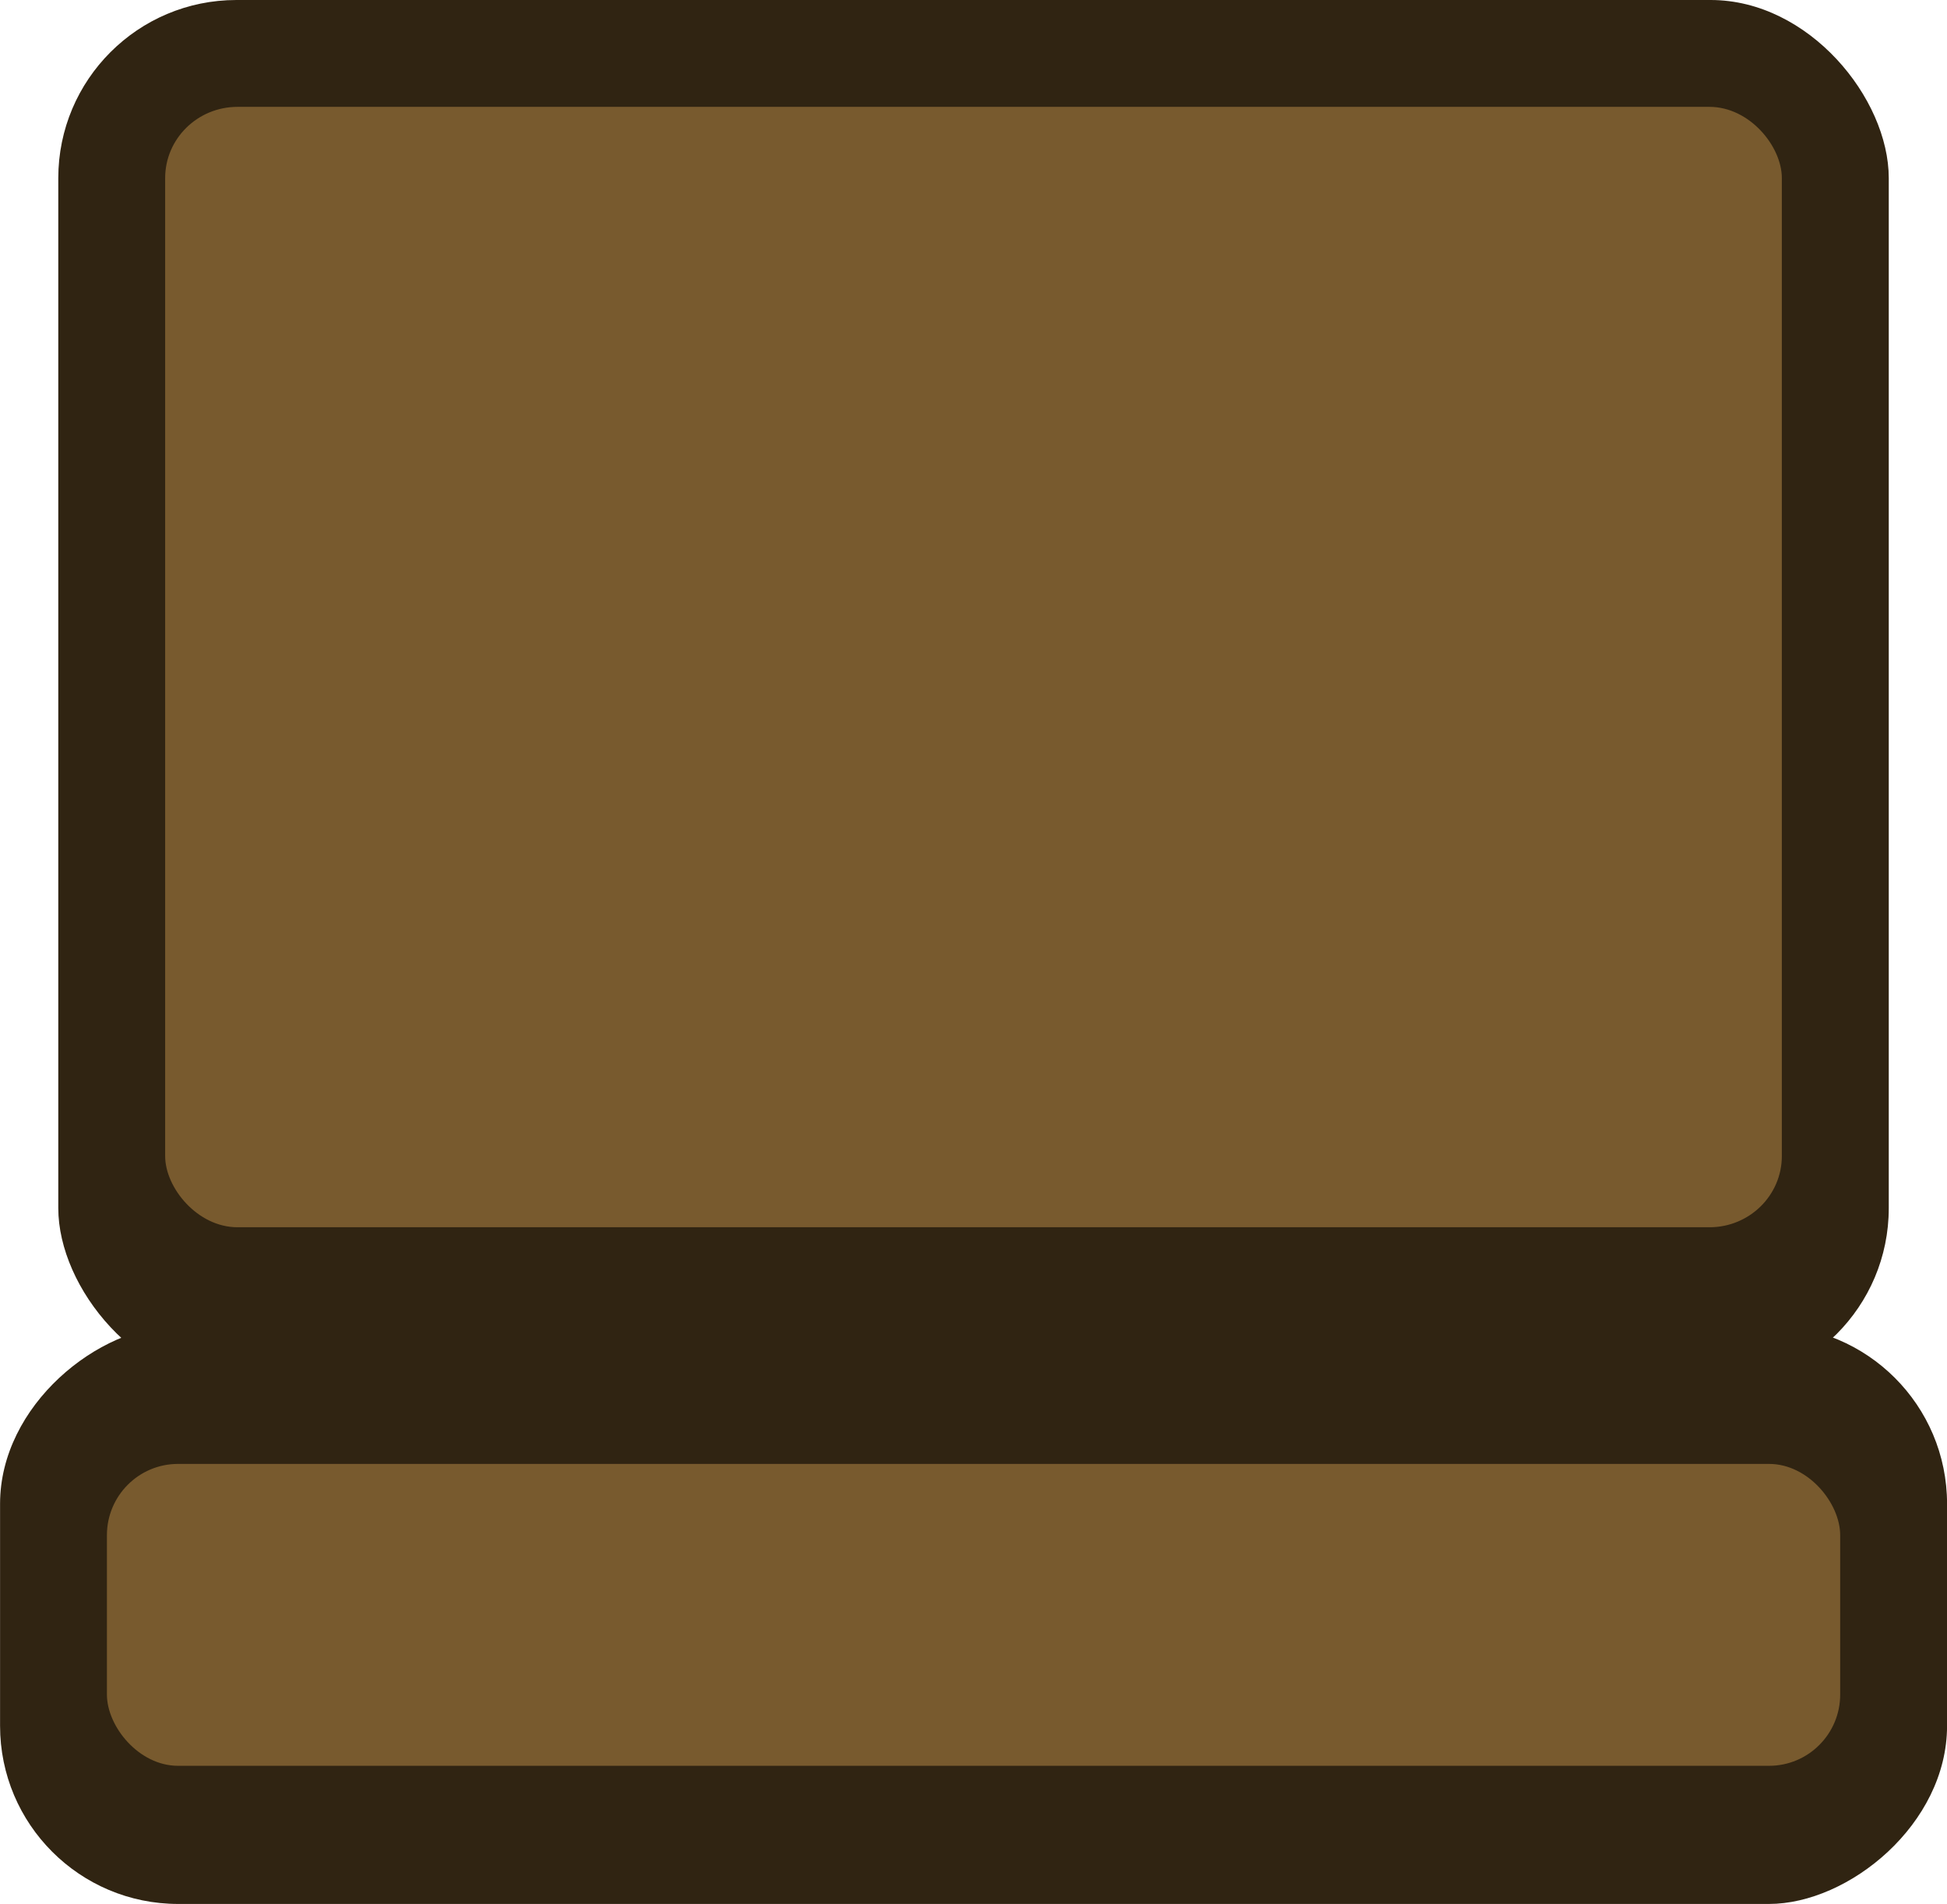 <?xml version="1.0" encoding="UTF-8" standalone="no"?>
<svg
   width="136.616"
   height="133.607"
   viewBox="0 0 36.146 35.35"
   version="1.1"
   id="svg1408"
   sodipodi:docname="chair.svg"
   inkscape:version="1.1.2 (0a00cf5339, 2022-02-04)"
   xmlns:inkscape="http://www.inkscape.org/namespaces/inkscape"
   xmlns:sodipodi="http://sodipodi.sourceforge.net/DTD/sodipodi-0.dtd"
   xmlns="http://www.w3.org/2000/svg"
   xmlns:svg="http://www.w3.org/2000/svg"
   xmlns:rdf="http://www.w3.org/1999/02/22-rdf-syntax-ns#"
   xmlns:cc="http://creativecommons.org/ns#"
   xmlns:dc="http://purl.org/dc/elements/1.1/">
  <defs
     id="defs1402" />
  <sodipodi:namedview
     id="base"
     pagecolor="#505050"
     bordercolor="#666666"
     borderopacity="1.0"
     inkscape:pageopacity="0"
     inkscape:pageshadow="2"
     inkscape:zoom="7.52"
     inkscape:cx="56.914894"
     inkscape:cy="90.824468"
     inkscape:document-units="px"
     inkscape:current-layer="layer1"
     inkscape:document-rotation="0"
     showgrid="false"
     fit-margin-top="0"
     fit-margin-left="0"
     fit-margin-right="0"
     fit-margin-bottom="0"
     inkscape:window-width="2560"
     inkscape:window-height="1372"
     inkscape:window-x="0"
     inkscape:window-y="0"
     inkscape:window-maximized="1"
     inkscape:pagecheckerboard="1"
     units="px"
     height="133.607px" />
  <g
     inkscape:label="Layer 1"
     inkscape:groupmode="layer"
     id="layer1"
     transform="translate(-79.738,-87.673)">
    <rect
       style="display:inline;fill:#302412;fill-opacity:1;stroke-width:0.116"
       id="rect258-2-8-8"
       width="33.983"
       height="25.738"
       x="80.82"
       y="87.673"
       rx="3.307"
       ry="3.307" />
    <rect
       style="display:inline;fill:#785a2e;fill-opacity:1;stroke-width:0.156"
       id="rect567-2-8-9"
       width="30.014"
       height="20.802"
       x="82.804"
       y="89.657"
       rx="1.343"
       ry="1.323" />
    <rect
       style="display:inline;fill:#302412;fill-opacity:1;stroke-width:0.078"
       id="rect258-2-8-5-7"
       width="10.736"
       height="36.146"
       x="112.287"
       y="-115.885"
       rx="3.307"
       ry="3.307"
       transform="rotate(90)" />
    <rect
       style="display:inline;fill:#785a2e;fill-opacity:1;stroke-width:0.233"
       id="rect690-3-1-7"
       width="32.178"
       height="5.605"
       x="81.723"
       y="114.853"
       rx="1.32"
       ry="1.323" />
  </g>
</svg>

